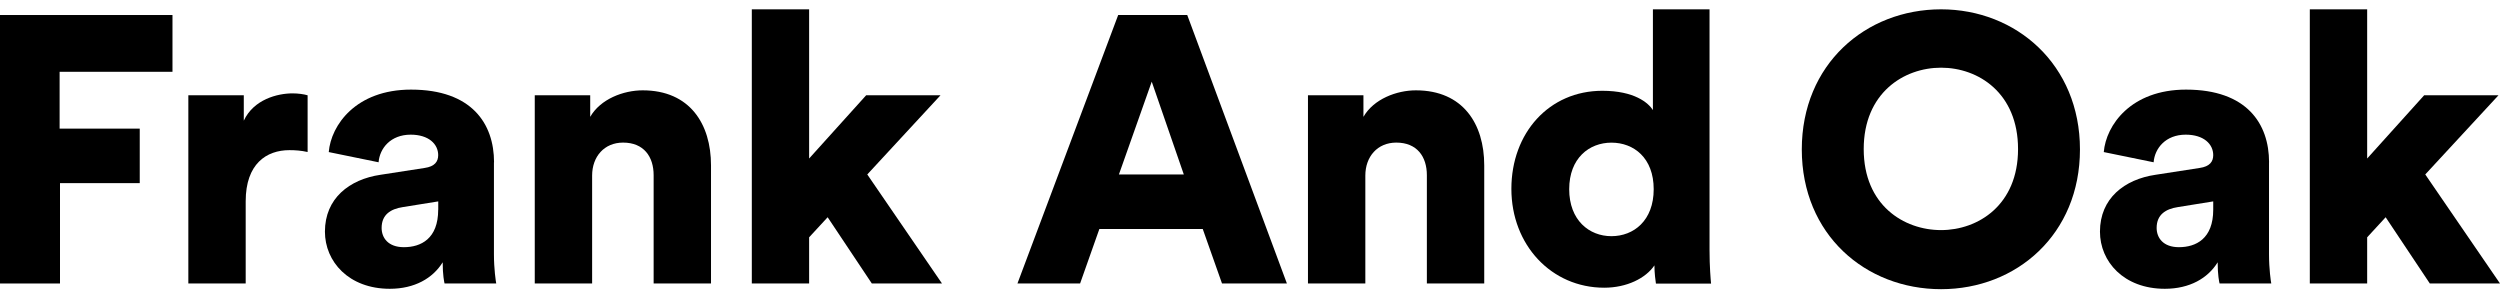 <svg width="134" height="16" viewBox="0 0 134 16" fill="none" xmlns="http://www.w3.org/2000/svg">
<g clip-path="url(#clip0_2946_3978)">
<path d="M34.448 4.842C33.415 4.842 32.184 5.308 31.635 6.263V5.105H28.663V15.195H31.738V9.411C31.738 8.396 32.385 7.643 33.397 7.643C34.508 7.643 35.035 8.396 35.035 9.39V15.195H38.11V8.861C38.11 6.649 36.978 4.842 34.448 4.842Z" fill="black"/>
<path d="M26.481 8.701C26.481 6.631 25.288 4.803 22.03 4.803C19.075 4.803 17.741 6.71 17.621 8.151L20.292 8.698C20.352 7.946 20.939 7.218 22.012 7.218C22.981 7.218 23.487 7.725 23.487 8.315C23.487 8.659 23.306 8.925 22.758 9.003L20.391 9.369C18.732 9.614 17.416 10.629 17.416 12.415C17.416 14.02 18.69 15.479 20.894 15.479C22.228 15.479 23.201 14.911 23.728 14.059C23.728 14.748 23.809 15.114 23.828 15.195H26.598C26.577 15.092 26.475 14.425 26.475 13.633V8.701H26.481ZM23.487 11.24C23.487 12.802 22.557 13.249 21.647 13.249C20.798 13.249 20.455 12.741 20.455 12.216C20.455 11.505 20.939 11.2 21.587 11.101L23.49 10.795V11.243L23.487 11.24Z" fill="black"/>
<path d="M13.067 6.468V5.108H10.095V15.195H13.169V10.789C13.169 8.78 14.281 8.048 15.515 8.048C15.82 8.048 16.142 8.069 16.488 8.148V5.108C16.286 5.048 15.982 5.005 15.678 5.005C14.868 5.005 13.594 5.332 13.067 6.468Z" fill="black"/>
<path d="M50.41 5.108H46.425L43.369 8.496V0.5H40.297V15.195H43.369V12.72L44.362 11.644L46.73 15.195H50.491L46.486 9.351L50.41 5.108Z" fill="black"/>
<path d="M0 15.195H3.216V9.816H7.49V6.894H3.195V3.848H9.245V0.805H0V15.195Z" fill="black"/>
<path d="M91.631 0.5H88.596V5.9C88.352 5.513 87.605 4.866 85.885 4.866C83.034 4.866 81.01 7.121 81.01 10.124C81.01 13.128 83.154 15.421 85.985 15.421C87.198 15.421 88.21 14.914 88.677 14.225C88.677 14.63 88.737 15.077 88.758 15.201H91.713C91.692 14.977 91.631 14.306 91.631 13.394V0.5ZM86.373 12.659C85.181 12.659 84.109 11.807 84.109 10.142C84.109 8.477 85.181 7.646 86.373 7.646C87.566 7.646 88.638 8.459 88.638 10.142C88.638 11.825 87.566 12.659 86.373 12.659Z" fill="black"/>
<path d="M129.994 9.351L133.918 5.108H129.934L126.88 8.496V0.5H123.806V15.195H126.88V12.72L127.871 11.644L130.238 15.195H134L129.994 9.351Z" fill="black"/>
<path d="M59.935 0.805L54.535 15.195H57.893L58.926 12.273H64.467L65.5 15.195H68.978L63.636 0.805H59.935ZM59.974 9.351L61.733 4.377L63.452 9.351H59.974Z" fill="black"/>
<path d="M121.622 8.701C121.622 6.631 120.43 4.803 117.171 4.803C114.217 4.803 112.883 6.71 112.762 8.151L115.434 8.698C115.494 7.946 116.081 7.218 117.153 7.218C118.123 7.218 118.629 7.725 118.629 8.315C118.629 8.659 118.448 8.925 117.9 9.003L115.533 9.369C113.874 9.614 112.558 10.629 112.558 12.415C112.558 14.02 113.831 15.479 116.036 15.479C117.37 15.479 118.343 14.911 118.867 14.059C118.867 14.748 118.948 15.114 118.969 15.195H121.74C121.719 15.092 121.619 14.425 121.619 13.633V8.701H121.622ZM118.629 11.24C118.629 12.802 117.698 13.249 116.789 13.249C115.94 13.249 115.596 12.741 115.596 12.216C115.596 11.505 116.081 11.2 116.729 11.101L118.629 10.795V11.243V11.24Z" fill="black"/>
<path d="M75.892 4.842C74.86 4.842 73.628 5.308 73.08 6.263V5.105H70.107V15.195H73.182V9.411C73.182 8.396 73.83 7.643 74.841 7.643C75.953 7.643 76.48 8.396 76.48 9.39V15.195H79.555V8.861C79.555 6.649 78.422 4.842 75.892 4.842Z" fill="black"/>
<path d="M104.042 0.5C99.997 0.5 96.576 3.443 96.576 8.009C96.576 12.575 99.994 15.5 104.042 15.5C108.089 15.5 111.486 12.557 111.486 8.009C111.486 3.461 108.068 0.5 104.042 0.5ZM104.042 12.333C102.039 12.333 99.895 10.995 99.895 7.991C99.895 4.987 102.039 3.628 104.042 3.628C106.044 3.628 108.167 4.987 108.167 7.991C108.167 10.995 106.023 12.333 104.042 12.333Z" fill="black"/>
</g>
<defs>
<clipPath id="clip0_2946_3978">
<rect width="134" height="15" fill="white" transform="translate(0 0.5)"/>
</clipPath>
</defs>
</svg>

